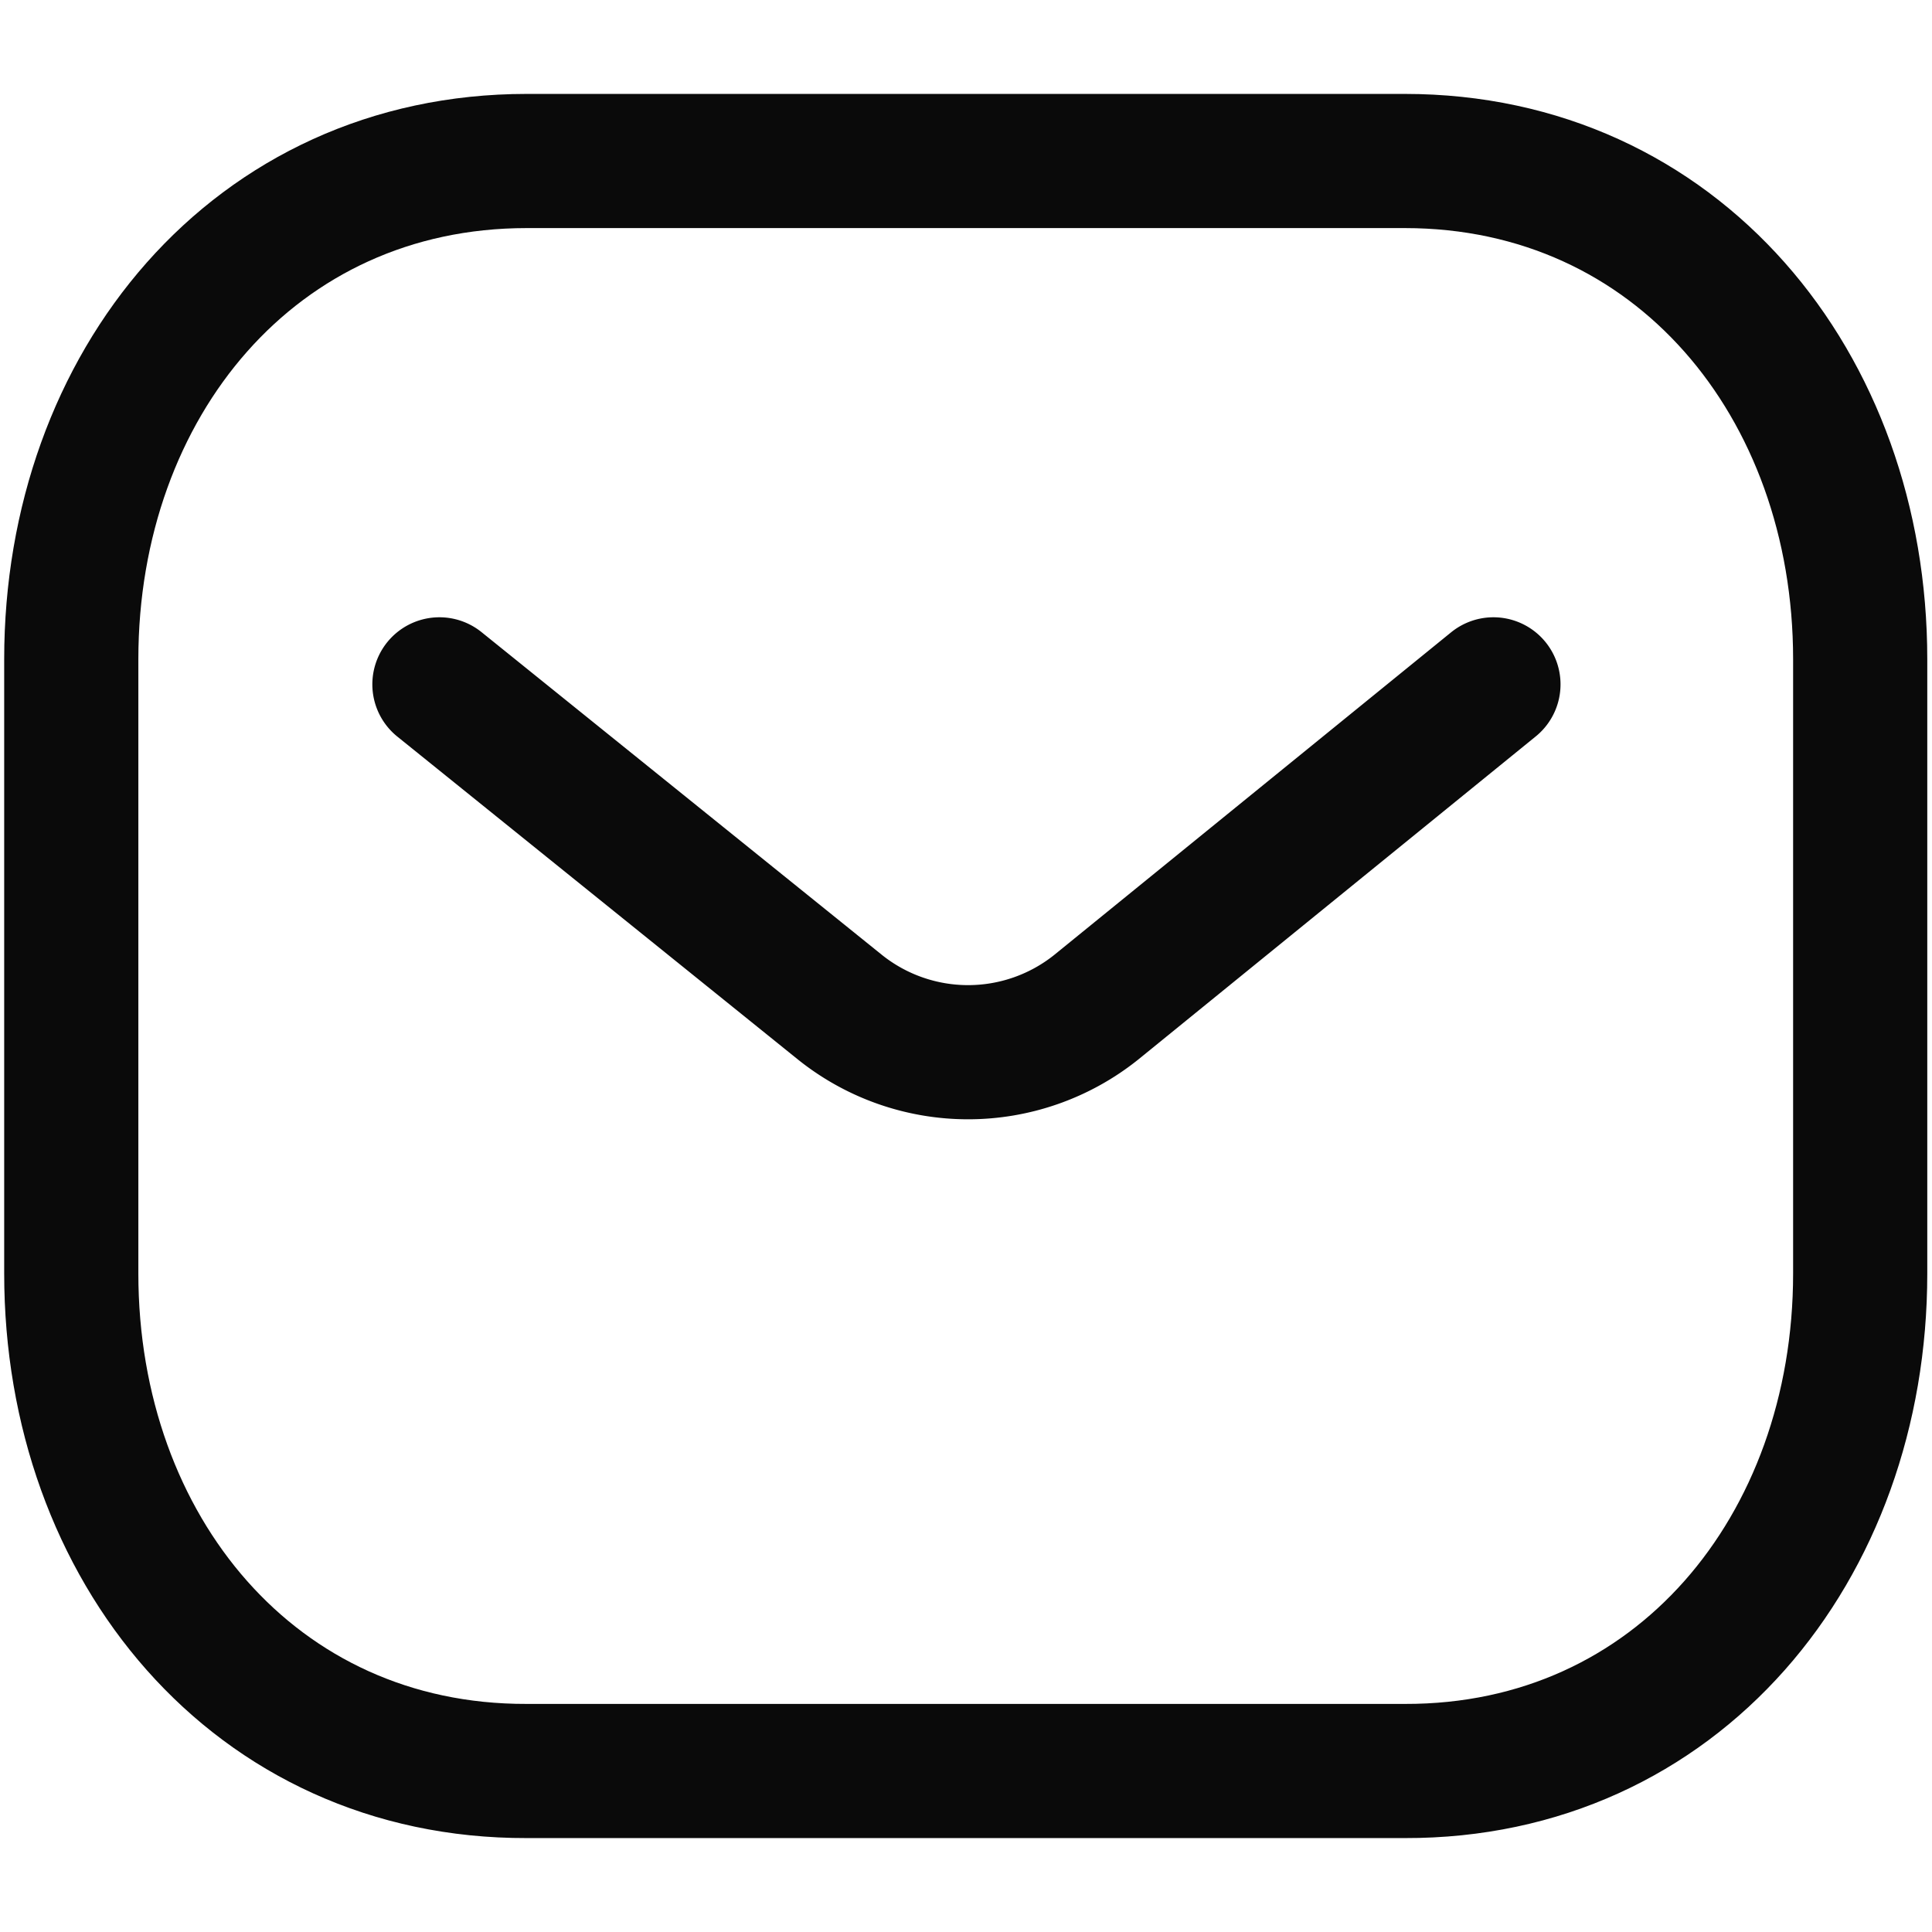 <svg xmlns="http://www.w3.org/2000/svg" width="18" height="18" fill="none" viewBox="0 0 18 18">
  <path stroke="#0A0A0A" stroke-linecap="round" stroke-linejoin="round" stroke-width="1.25" d="m13.914 6.376-3.703 3.01a1.91 1.91 0 0 1-2.383 0l-3.734-3.01"/>
  <path stroke="#0A0A0A" stroke-linecap="round" stroke-linejoin="round" stroke-width="1.25" d="M13.088 16.5c2.535.007 4.243-2.075 4.243-4.635V6.142c0-2.56-1.708-4.642-4.243-4.642H4.907C2.372 1.5.664 3.582.664 6.142v5.723c0 2.56 1.708 4.642 4.243 4.635h8.181Z" clip-rule="evenodd"/>
</svg>
